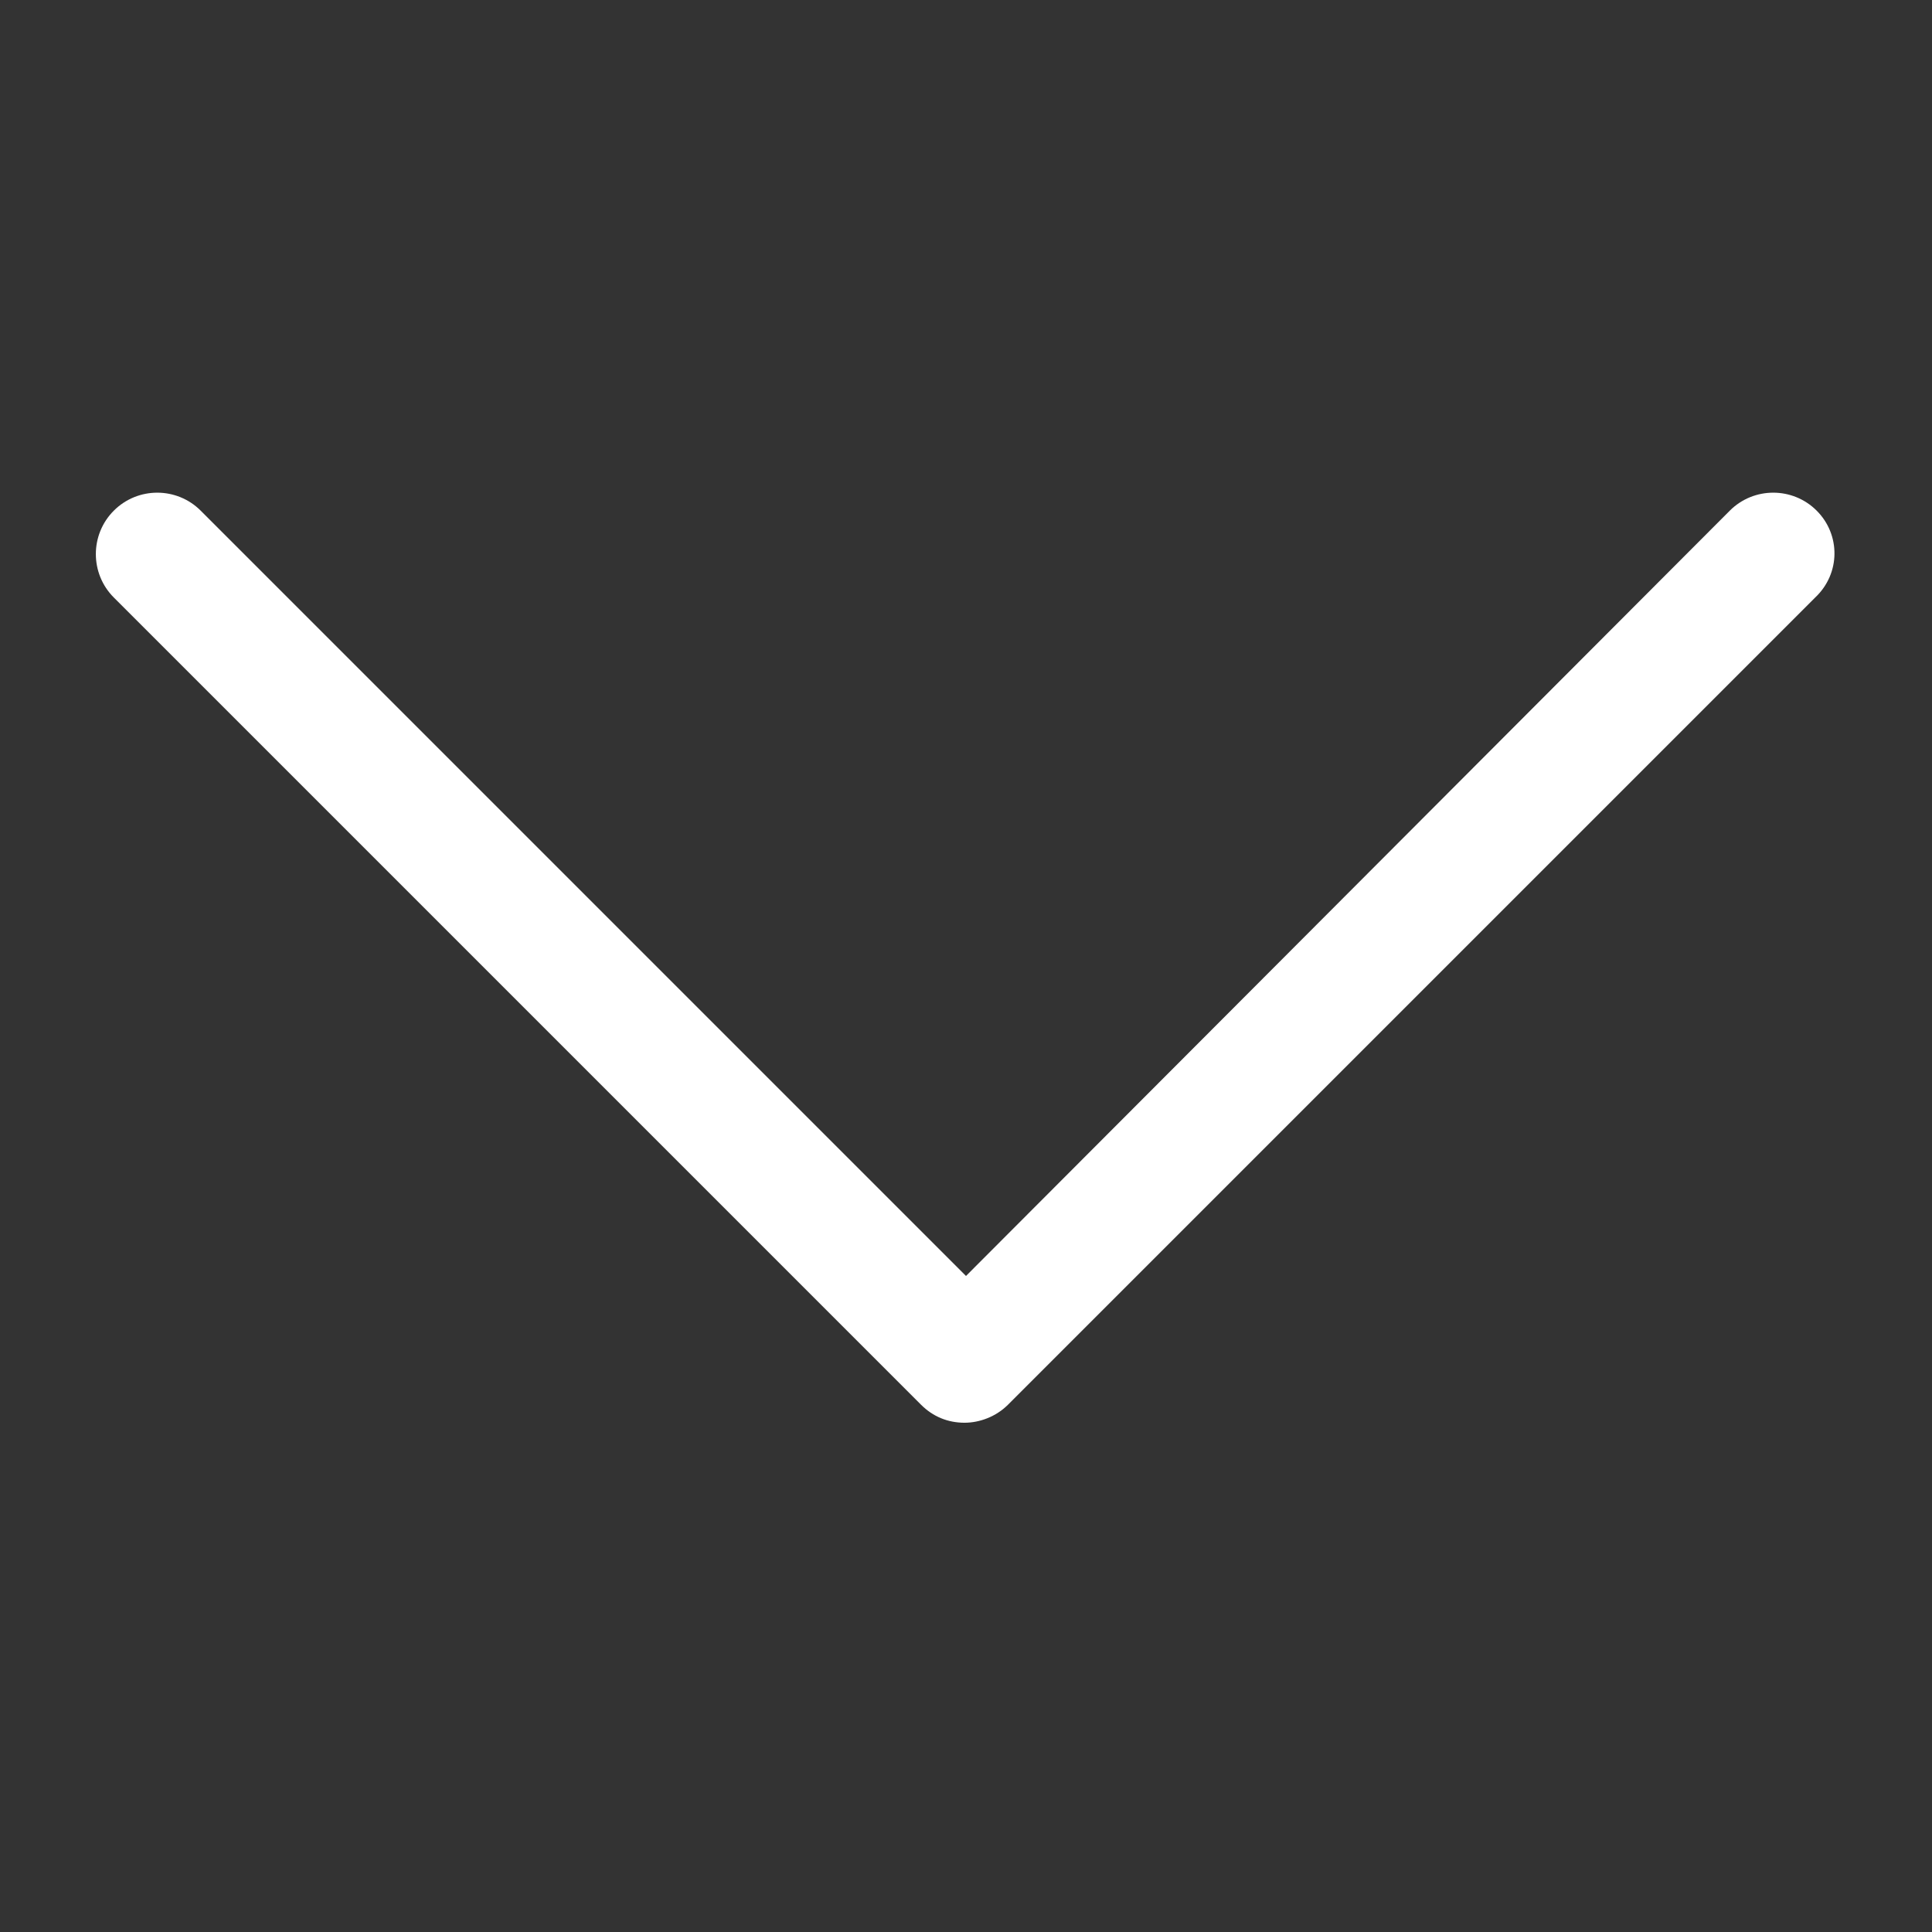 <?xml version="1.0" encoding="utf-8"?>
<!-- Generator: Adobe Illustrator 16.0.0, SVG Export Plug-In . SVG Version: 6.00 Build 0)  -->
<!DOCTYPE svg PUBLIC "-//W3C//DTD SVG 1.1//EN" "http://www.w3.org/Graphics/SVG/1.1/DTD/svg11.dtd">
<svg version="1.1" id="Layer_1" xmlns="http://www.w3.org/2000/svg" xmlns:xlink="http://www.w3.org/1999/xlink" x="0px" y="0px"
	 width="512px" height="512px" viewBox="0 0 512 512" enable-background="new 0 0 512 512" xml:space="preserve">
<rect x="0" y="0" width="512" height="512" fill="#333333" stroke="none"/>
<g>
	<path fill="#FFFFFF" d="M481.438,135.327c-6.351-6.351-16.67-6.351-23.02,0L256,338.143L53.185,135.327
		c-6.351-6.351-16.67-6.351-23.02,0c-6.351,6.351-6.351,16.67,0,23.02l213.929,213.928c3.175,3.176,7.144,4.764,11.51,4.764
		c3.969,0,8.334-1.588,11.51-4.764l213.929-213.928C487.789,151.997,487.789,141.678,481.438,135.327z"/>
</g>
</svg>
